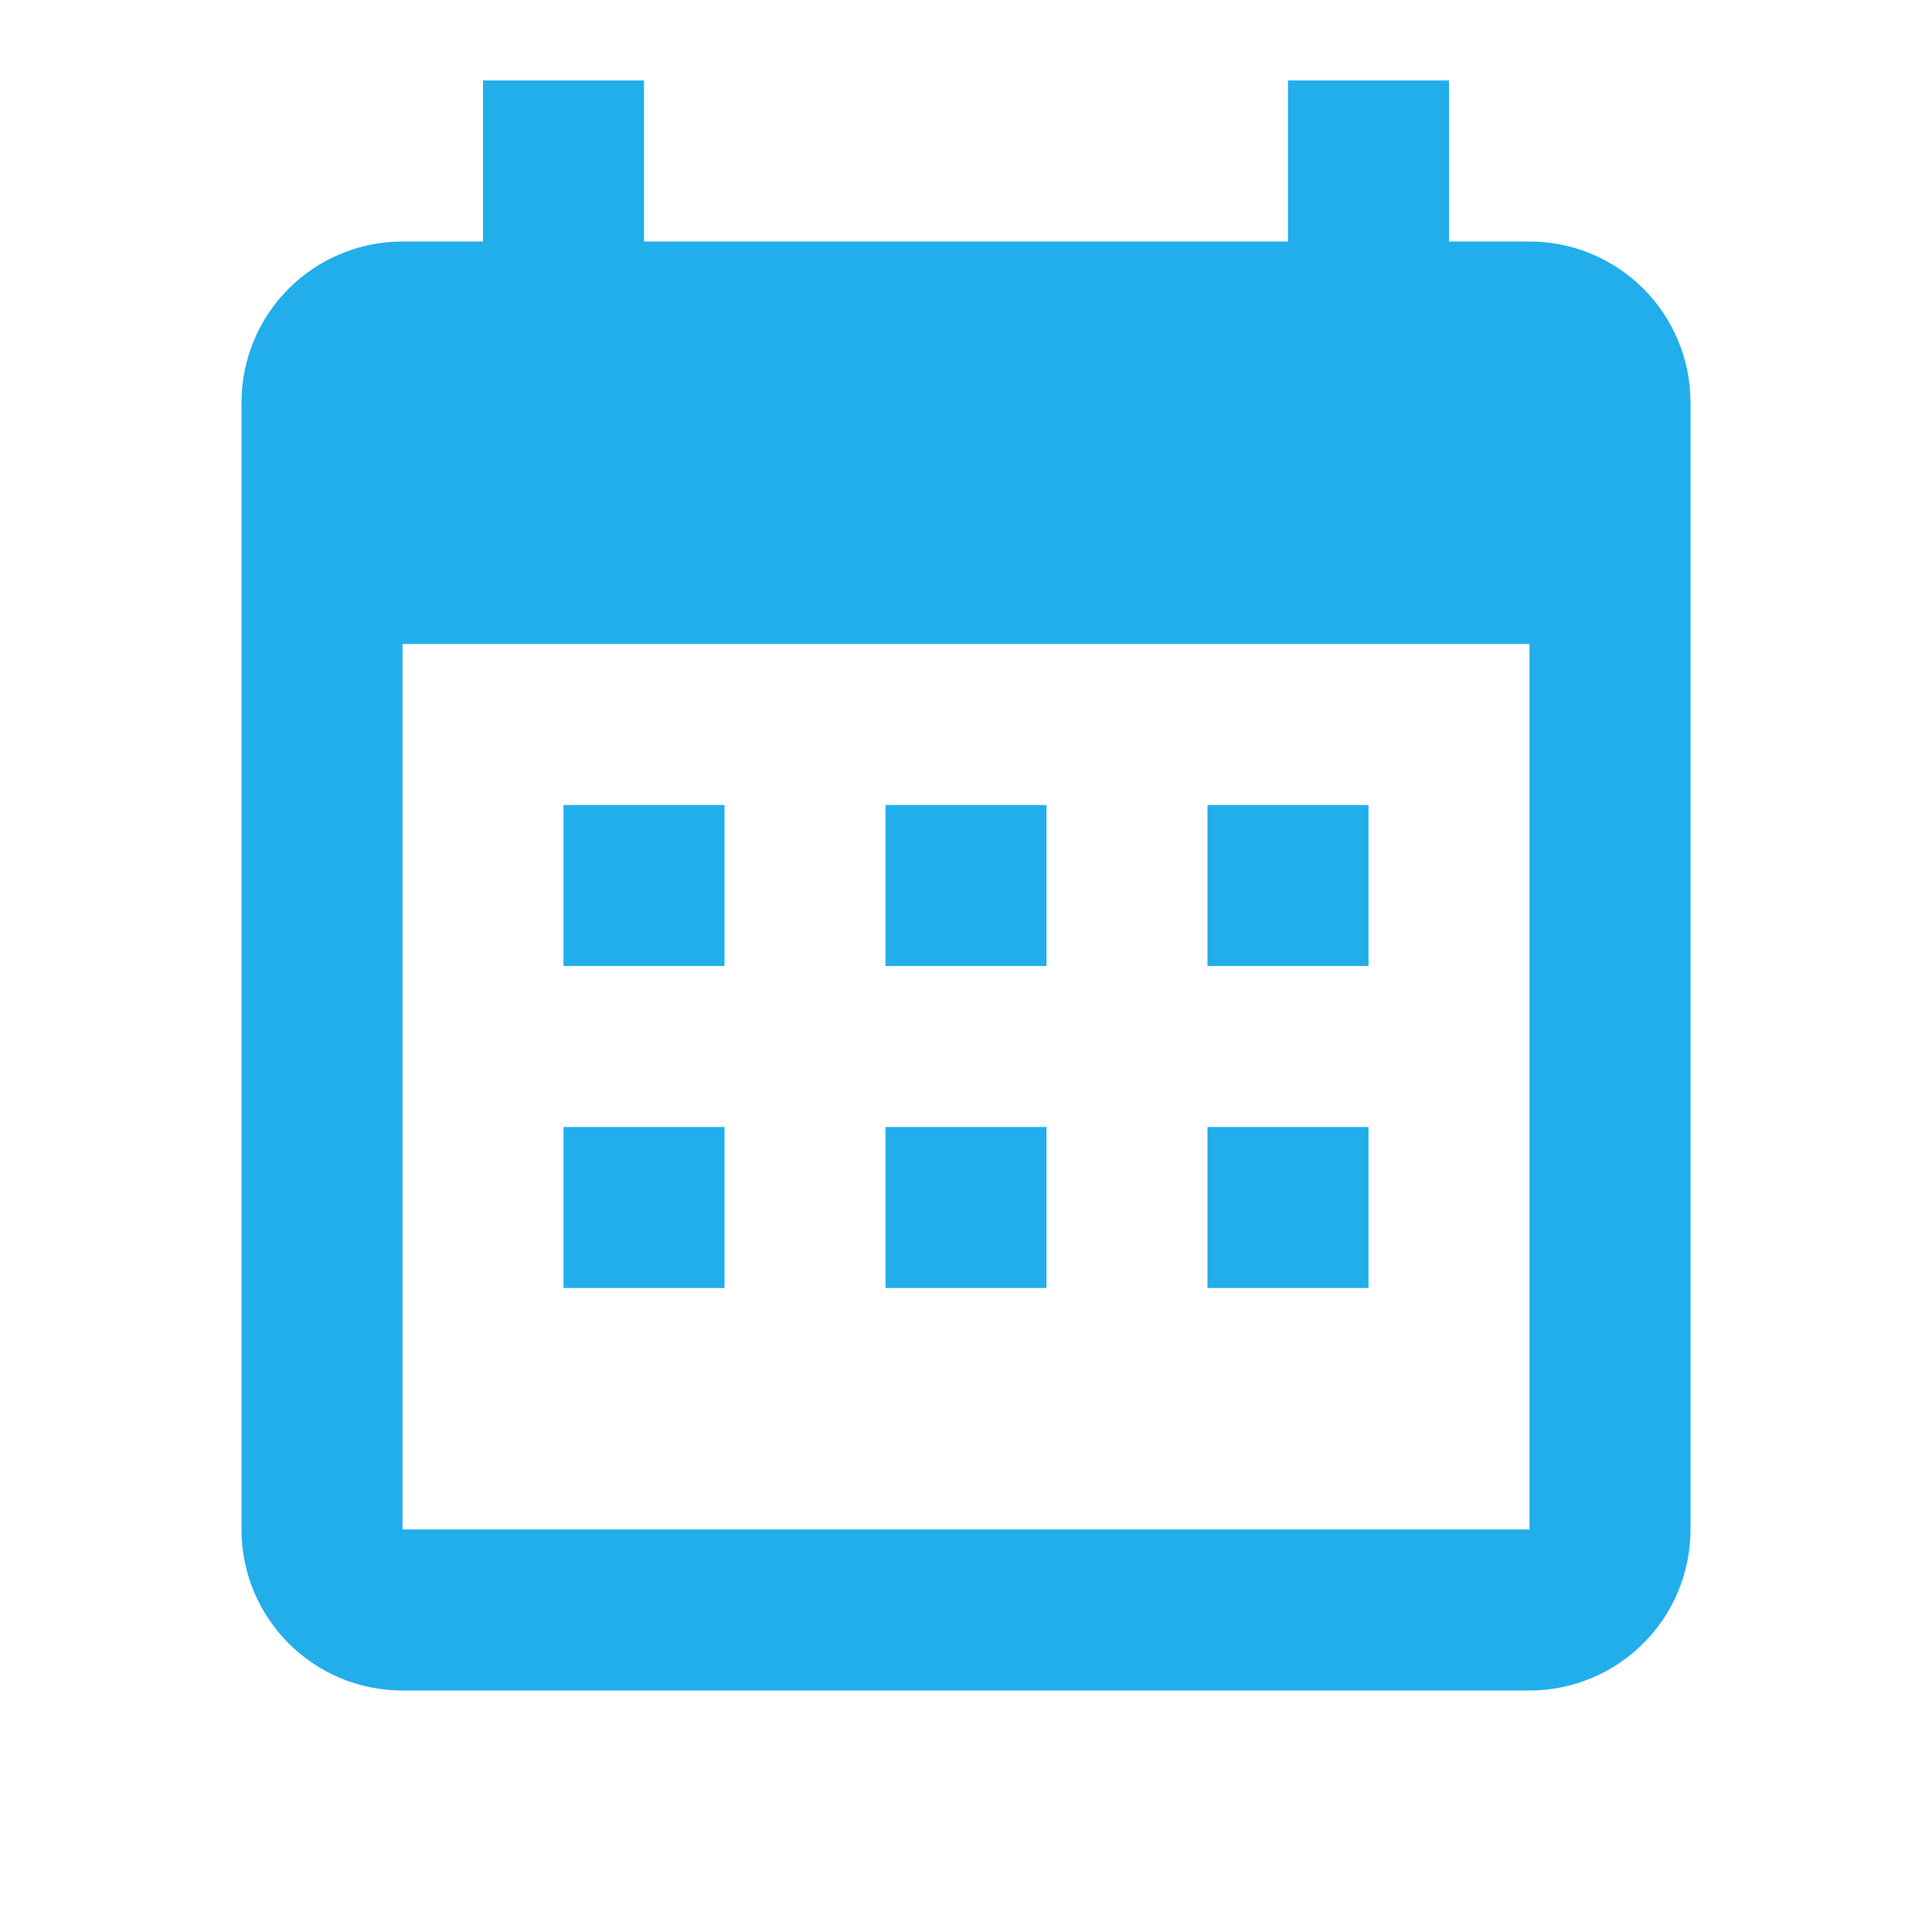 <?xml version="1.0" encoding="UTF-8"?> <svg xmlns="http://www.w3.org/2000/svg" width="122" height="122" viewBox="0 0 122 122" fill="none"> <path d="M45.75 50.833V61H35.583V50.833H45.75ZM66.083 50.833V61H55.917V50.833H66.083ZM86.417 50.833V61H76.25V50.833H86.417ZM96.583 15.25C99.28 15.25 101.866 16.321 103.772 18.228C105.679 20.134 106.75 22.72 106.75 25.417V96.583C106.75 99.28 105.679 101.866 103.772 103.772C101.866 105.679 99.28 106.75 96.583 106.75H25.417C19.774 106.75 15.25 102.175 15.25 96.583V25.417C15.25 22.72 16.321 20.134 18.228 18.228C20.134 16.321 22.72 15.25 25.417 15.25H30.5V5.083H40.667V15.25H81.333V5.083H91.5V15.25H96.583ZM96.583 96.583V40.667H25.417V96.583H96.583ZM45.75 71.167V81.333H35.583V71.167H45.75ZM66.083 71.167V81.333H55.917V71.167H66.083ZM86.417 71.167V81.333H76.25V71.167H86.417Z" fill="#21AEEB"></path> </svg> 